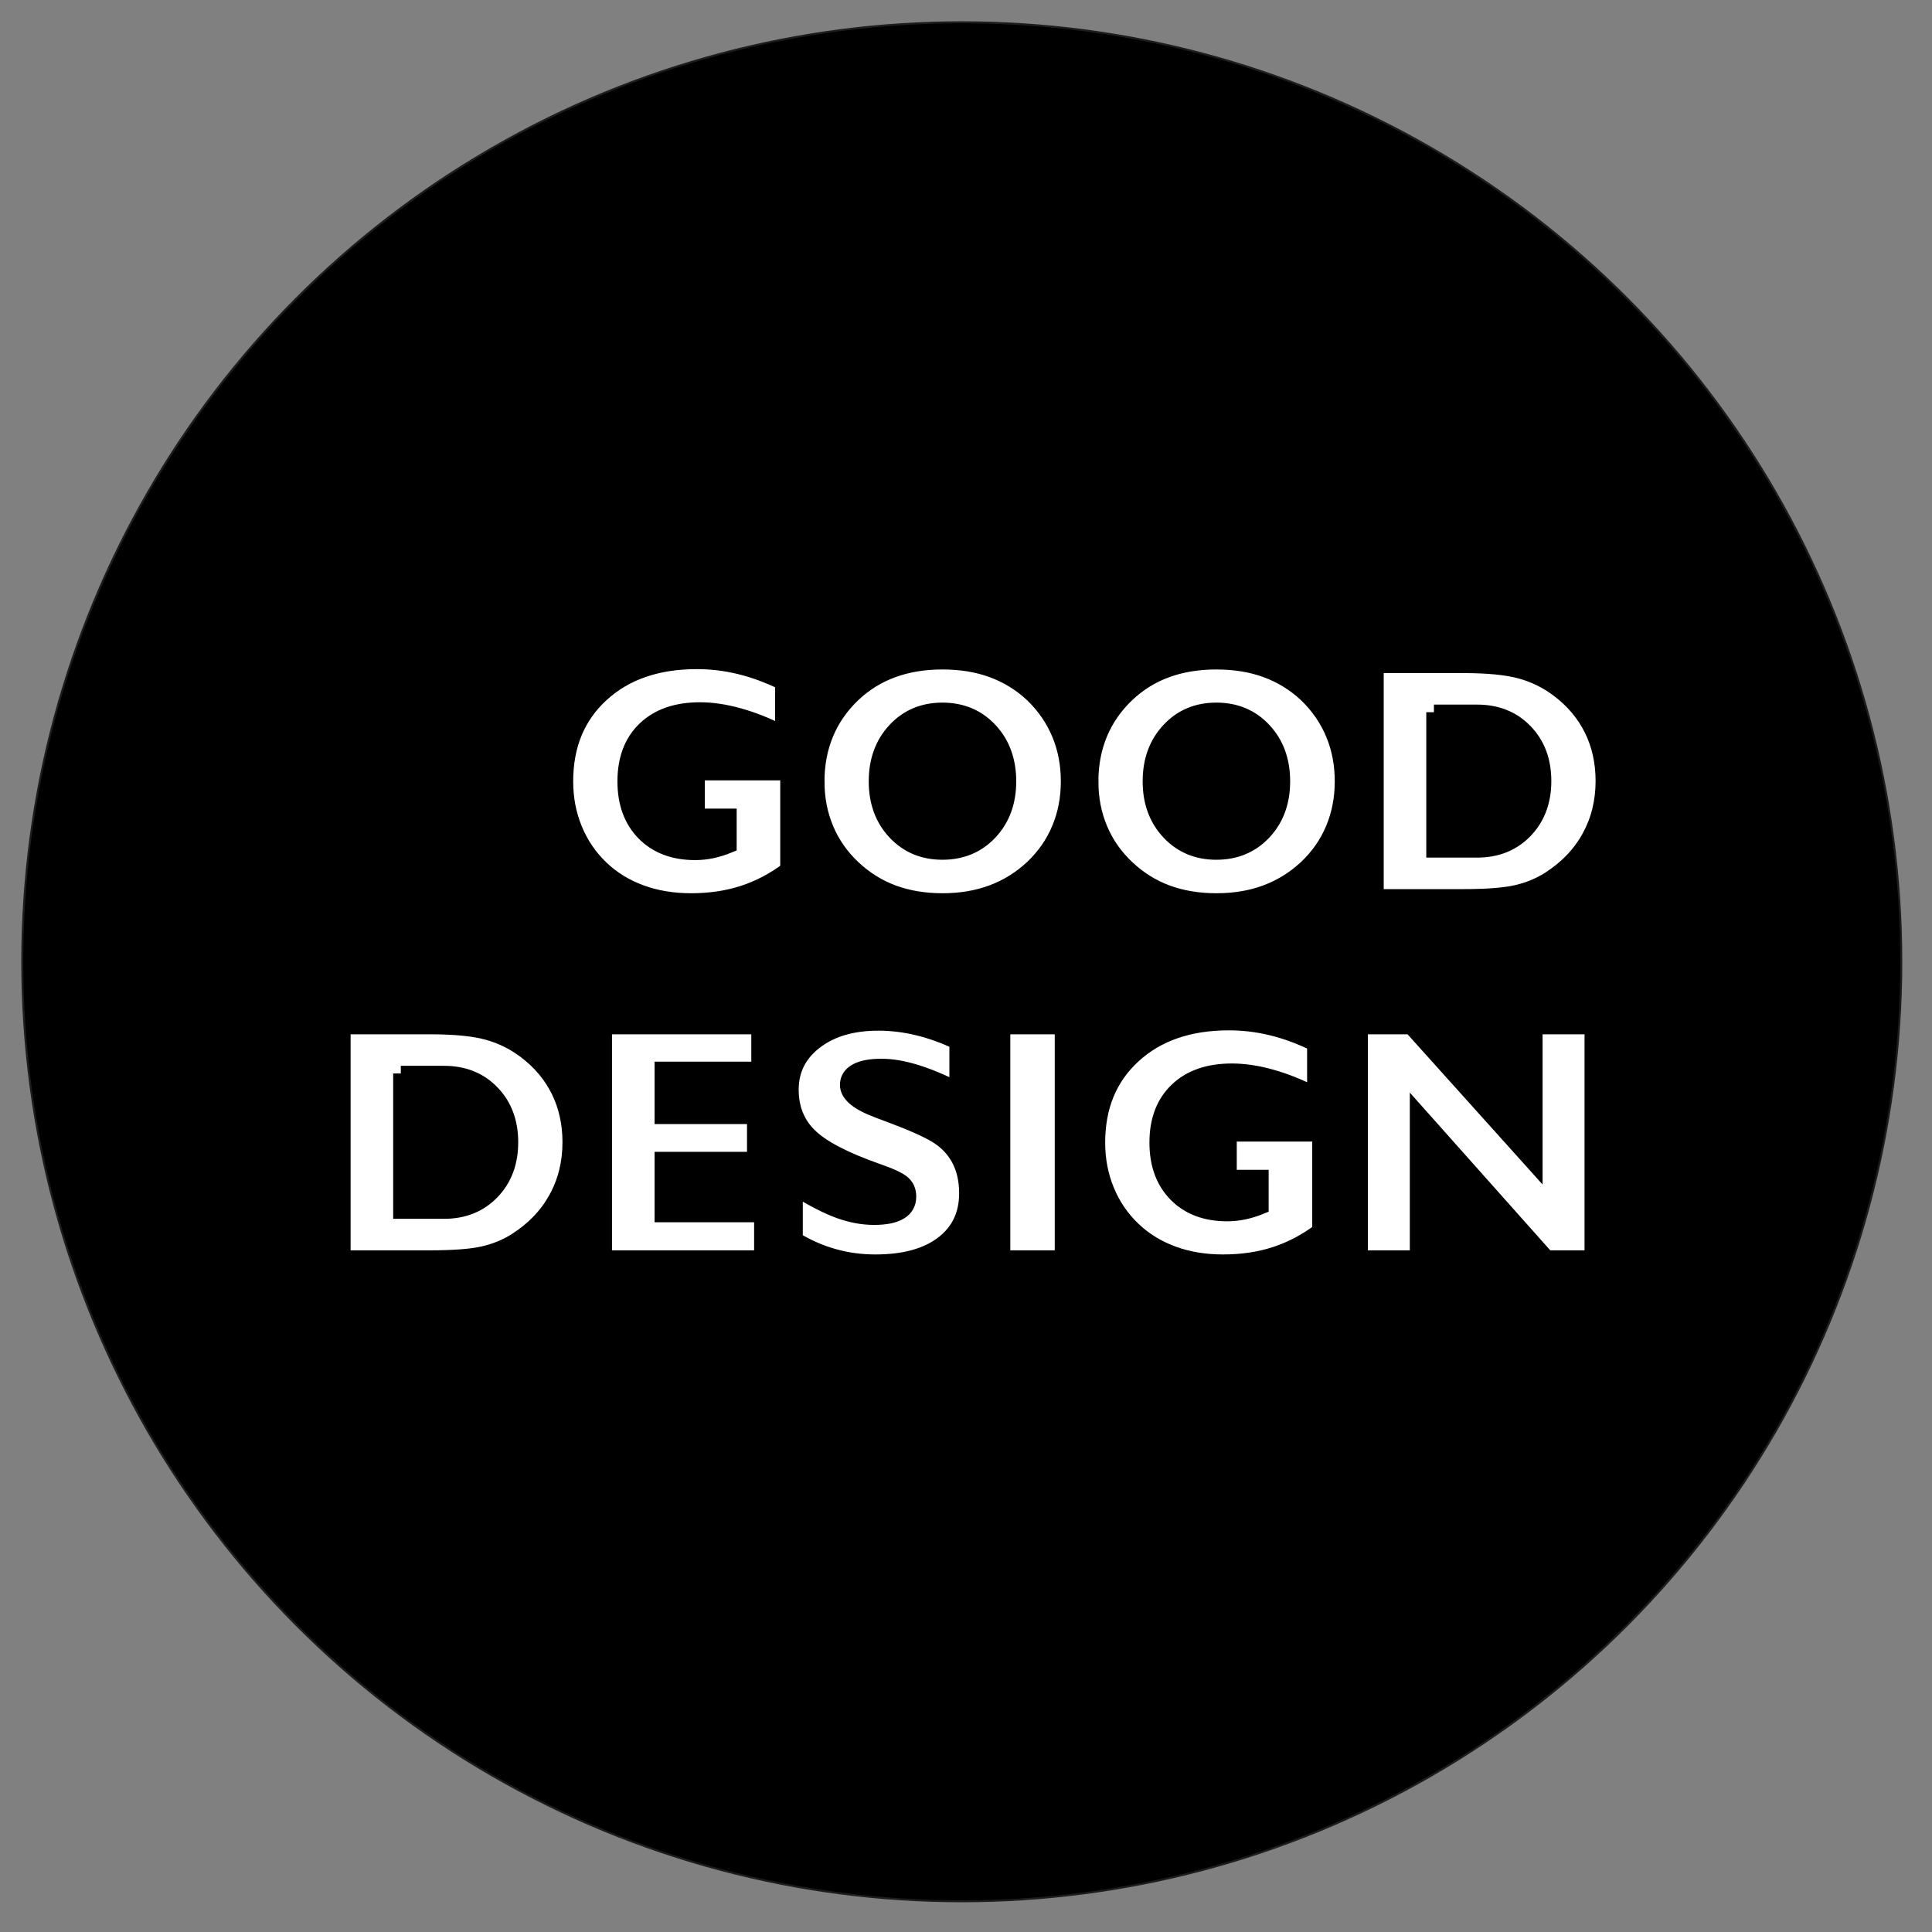 <svg xmlns="http://www.w3.org/2000/svg" xmlns:xlink="http://www.w3.org/1999/xlink" xmlns:serif="http://www.serif.com/" width="100%" height="100%" viewBox="0 0 215 215" xml:space="preserve" style="fill-rule:evenodd;clip-rule:evenodd;stroke-miterlimit:22.926;"><rect x="0" y="0" width="215" height="215" fill="#808080" stroke="none"/>  <ellipse cx="107.031" cy="107.031" rx="104.553" ry="104.553" style="stroke:#1d1d1b;stroke-width:0.22px;"></ellipse>  <path d="M87.679,96.78c-1.57,1.174 -3.234,2.047 -4.993,2.619c-1.764,0.571 -3.692,0.854 -5.79,0.854c-2.022,-0 -3.881,-0.308 -5.57,-0.93c-1.696,-0.621 -3.159,-1.519 -4.396,-2.694c-1.3,-1.237 -2.292,-2.688 -2.971,-4.346c-0.684,-1.651 -1.023,-3.428 -1.023,-5.331c-0,-4.013 1.331,-7.235 4,-9.678c2.669,-2.443 6.205,-3.661 10.607,-3.661c1.608,-0 3.197,0.188 4.76,0.571c1.57,0.377 3.172,0.968 4.804,1.765l0,5.646c-1.701,-0.873 -3.328,-1.52 -4.873,-1.947c-1.545,-0.433 -2.995,-0.647 -4.339,-0.647c-2.6,0 -4.641,0.704 -6.117,2.117c-1.476,1.412 -2.217,3.353 -2.217,5.834c0,2.418 0.703,4.339 2.116,5.771c1.407,1.426 3.304,2.142 5.684,2.142c0.634,-0 1.268,-0.07 1.89,-0.201c0.628,-0.139 1.25,-0.333 1.878,-0.591l-0,-3.24l-3.548,-0l-0,-4.842l10.098,-0l-0,10.789Zm9.847,-9.828c0,2.292 0.691,4.182 2.072,5.658c1.382,1.476 3.14,2.217 5.276,2.217c2.147,-0 3.912,-0.741 5.294,-2.217c1.381,-1.476 2.072,-3.366 2.072,-5.658c0,-2.305 -0.691,-4.202 -2.072,-5.684c-1.382,-1.488 -3.147,-2.229 -5.294,-2.229c-2.136,-0 -3.894,0.741 -5.276,2.229c-1.381,1.482 -2.072,3.379 -2.072,5.684Zm-6.625,-0c-0,-1.916 0.339,-3.68 1.011,-5.307c0.678,-1.627 1.683,-3.077 3.02,-4.352c1.3,-1.225 2.776,-2.141 4.428,-2.738c1.651,-0.603 3.491,-0.904 5.514,-0.904c2.047,-0 3.906,0.301 5.557,0.91c1.658,0.609 3.14,1.52 4.44,2.732c1.325,1.275 2.33,2.725 3.008,4.352c0.685,1.627 1.024,3.391 1.024,5.307c0,1.903 -0.339,3.661 -1.024,5.287c-0.678,1.627 -1.683,3.065 -3.008,4.315c-1.312,1.224 -2.8,2.148 -4.465,2.769c-1.664,0.622 -3.504,0.93 -5.532,0.93c-2.01,-0 -3.844,-0.308 -5.496,-0.917c-1.651,-0.615 -3.133,-1.545 -4.446,-2.782c-1.325,-1.25 -2.329,-2.688 -3.008,-4.315c-0.684,-1.626 -1.023,-3.384 -1.023,-5.287Zm37.108,-0c0,2.292 0.691,4.182 2.073,5.658c1.381,1.476 3.14,2.217 5.275,2.217c2.147,-0 3.912,-0.741 5.294,-2.217c1.381,-1.476 2.072,-3.366 2.072,-5.658c0,-2.305 -0.691,-4.202 -2.072,-5.684c-1.382,-1.488 -3.147,-2.229 -5.294,-2.229c-2.135,-0 -3.894,0.741 -5.275,2.229c-1.382,1.482 -2.073,3.379 -2.073,5.684Zm-6.625,-0c-0,-1.916 0.339,-3.68 1.011,-5.307c0.678,-1.627 1.683,-3.077 3.021,-4.352c1.299,-1.225 2.775,-2.141 4.427,-2.738c1.651,-0.603 3.492,-0.904 5.514,-0.904c2.047,-0 3.906,0.301 5.558,0.91c1.657,0.609 3.139,1.52 4.439,2.732c1.326,1.275 2.33,2.725 3.009,4.352c0.684,1.627 1.023,3.391 1.023,5.307c0,1.903 -0.339,3.661 -1.023,5.287c-0.679,1.627 -1.683,3.065 -3.009,4.315c-1.312,1.224 -2.8,2.148 -4.464,2.769c-1.665,0.622 -3.505,0.93 -5.533,0.93c-2.01,-0 -3.844,-0.308 -5.495,-0.917c-1.652,-0.615 -3.134,-1.545 -4.446,-2.782c-1.326,-1.25 -2.33,-2.688 -3.009,-4.315c-0.684,-1.626 -1.023,-3.384 -1.023,-5.287Zm38.188,-7.693l0,15.329l4.805,0c2.179,0 3.962,-0.716 5.338,-2.141c1.381,-1.432 2.072,-3.278 2.072,-5.533c0,-2.254 -0.691,-4.095 -2.072,-5.52c-1.376,-1.426 -3.159,-2.135 -5.338,-2.135l-4.805,-0Zm-6.436,20.535l-0,-25.741l9.658,-0c2.757,-0 4.899,0.207 6.418,0.627c1.52,0.415 2.92,1.099 4.195,2.06c1.646,1.237 2.889,2.72 3.737,4.44c0.848,1.727 1.269,3.637 1.269,5.734c-0,2.292 -0.515,4.377 -1.545,6.249c-1.03,1.871 -2.519,3.428 -4.472,4.678c-1.105,0.704 -2.323,1.2 -3.661,1.501c-1.338,0.302 -3.316,0.452 -5.941,0.452l-9.658,0Zm-108.532,19.663l0,15.329l4.804,0c2.179,0 3.963,-0.716 5.338,-2.142c1.382,-1.431 2.073,-3.278 2.073,-5.532c-0,-2.255 -0.691,-4.095 -2.073,-5.52c-1.375,-1.426 -3.159,-2.135 -5.338,-2.135l-4.804,-0Zm-6.437,20.535l0,-25.742l9.659,0c2.757,0 4.898,0.208 6.418,0.628c1.52,0.415 2.92,1.099 4.195,2.06c1.645,1.237 2.889,2.72 3.737,4.44c0.847,1.727 1.268,3.636 1.268,5.734c0,2.292 -0.515,4.377 -1.545,6.248c-1.03,1.872 -2.518,3.429 -4.471,4.679c-1.105,0.703 -2.324,1.199 -3.661,1.501c-1.338,0.301 -3.316,0.452 -5.941,0.452l-9.659,0Zm29.089,0l0,-25.742l17.201,0l0,4.748l-10.764,0l0,5.244l10.287,-0l-0,4.785l-10.287,0l0,6.142l11.078,-0l0,4.823l-17.515,0Zm21.233,-2.041l-0,-5.727c1.94,1.206 3.573,2.041 4.905,2.524c1.331,0.478 2.618,0.716 3.874,0.716c1.263,0 2.217,-0.194 2.87,-0.578c0.647,-0.389 0.974,-0.96 0.974,-1.72c-0,-0.616 -0.201,-1.112 -0.609,-1.482c-0.402,-0.377 -1.351,-0.823 -2.833,-1.338c-3.667,-1.287 -6.192,-2.6 -7.567,-3.944c-1.382,-1.344 -2.072,-3.058 -2.072,-5.143c-0,-2.192 0.898,-3.975 2.694,-5.351c1.796,-1.375 4.138,-2.06 7.021,-2.06c1.457,0 2.92,0.176 4.396,0.534c1.469,0.358 2.926,0.88 4.358,1.564l-0,5.281c-1.727,-0.872 -3.278,-1.513 -4.653,-1.927c-1.376,-0.421 -2.626,-0.629 -3.756,-0.629c-1.225,0 -2.16,0.176 -2.801,0.534c-0.647,0.358 -0.967,0.867 -0.967,1.526c0,0.54 0.289,1.043 0.867,1.52c0.571,0.471 1.444,0.917 2.612,1.35c0.245,0.094 0.616,0.239 1.118,0.421c2.455,0.911 4.214,1.689 5.282,2.336c1.117,0.685 1.959,1.57 2.53,2.65c0.572,1.08 0.854,2.343 0.854,3.787c0,2.38 -0.898,4.252 -2.694,5.615c-1.796,1.362 -4.289,2.04 -7.479,2.04c-1.595,0 -3.14,-0.207 -4.629,-0.627c-1.488,-0.415 -2.92,-1.043 -4.295,-1.872Zm23.092,2.041l-0,-25.742l6.644,0l-0,25.742l-6.644,0Zm35.3,-3.014c-1.57,1.174 -3.234,2.047 -4.993,2.618c-1.765,0.572 -3.692,0.854 -5.79,0.854c-2.022,0 -3.881,-0.307 -5.57,-0.929c-1.696,-0.622 -3.159,-1.52 -4.396,-2.694c-1.3,-1.237 -2.293,-2.688 -2.971,-4.346c-0.684,-1.651 -1.023,-3.429 -1.023,-5.332c-0,-4.013 1.331,-7.234 4,-9.677c2.669,-2.443 6.205,-3.661 10.607,-3.661c1.608,-0 3.196,0.188 4.76,0.571c1.57,0.377 3.171,0.967 4.804,1.765l0,5.646c-1.702,-0.873 -3.328,-1.52 -4.873,-1.947c-1.545,-0.433 -2.996,-0.647 -4.339,-0.647c-2.6,-0 -4.641,0.703 -6.117,2.117c-1.476,1.412 -2.217,3.353 -2.217,5.833c-0,2.418 0.703,4.34 2.116,5.772c1.407,1.425 3.304,2.141 5.684,2.141c0.634,0 1.268,-0.069 1.89,-0.201c0.628,-0.138 1.25,-0.332 1.878,-0.59l-0,-3.24l-3.549,-0l0,-4.842l10.099,-0l-0,10.789Zm10.858,-13.157l-0,16.171l-6.368,0l-0,-25.742l5.646,0l13.797,15.349l-0,-15.349l6.368,0l-0,25.742l-5.043,0l-14.4,-16.171Z" style="fill:#fff;fill-rule:nonzero;stroke:#000;stroke-width:1.7px;"></path></svg>